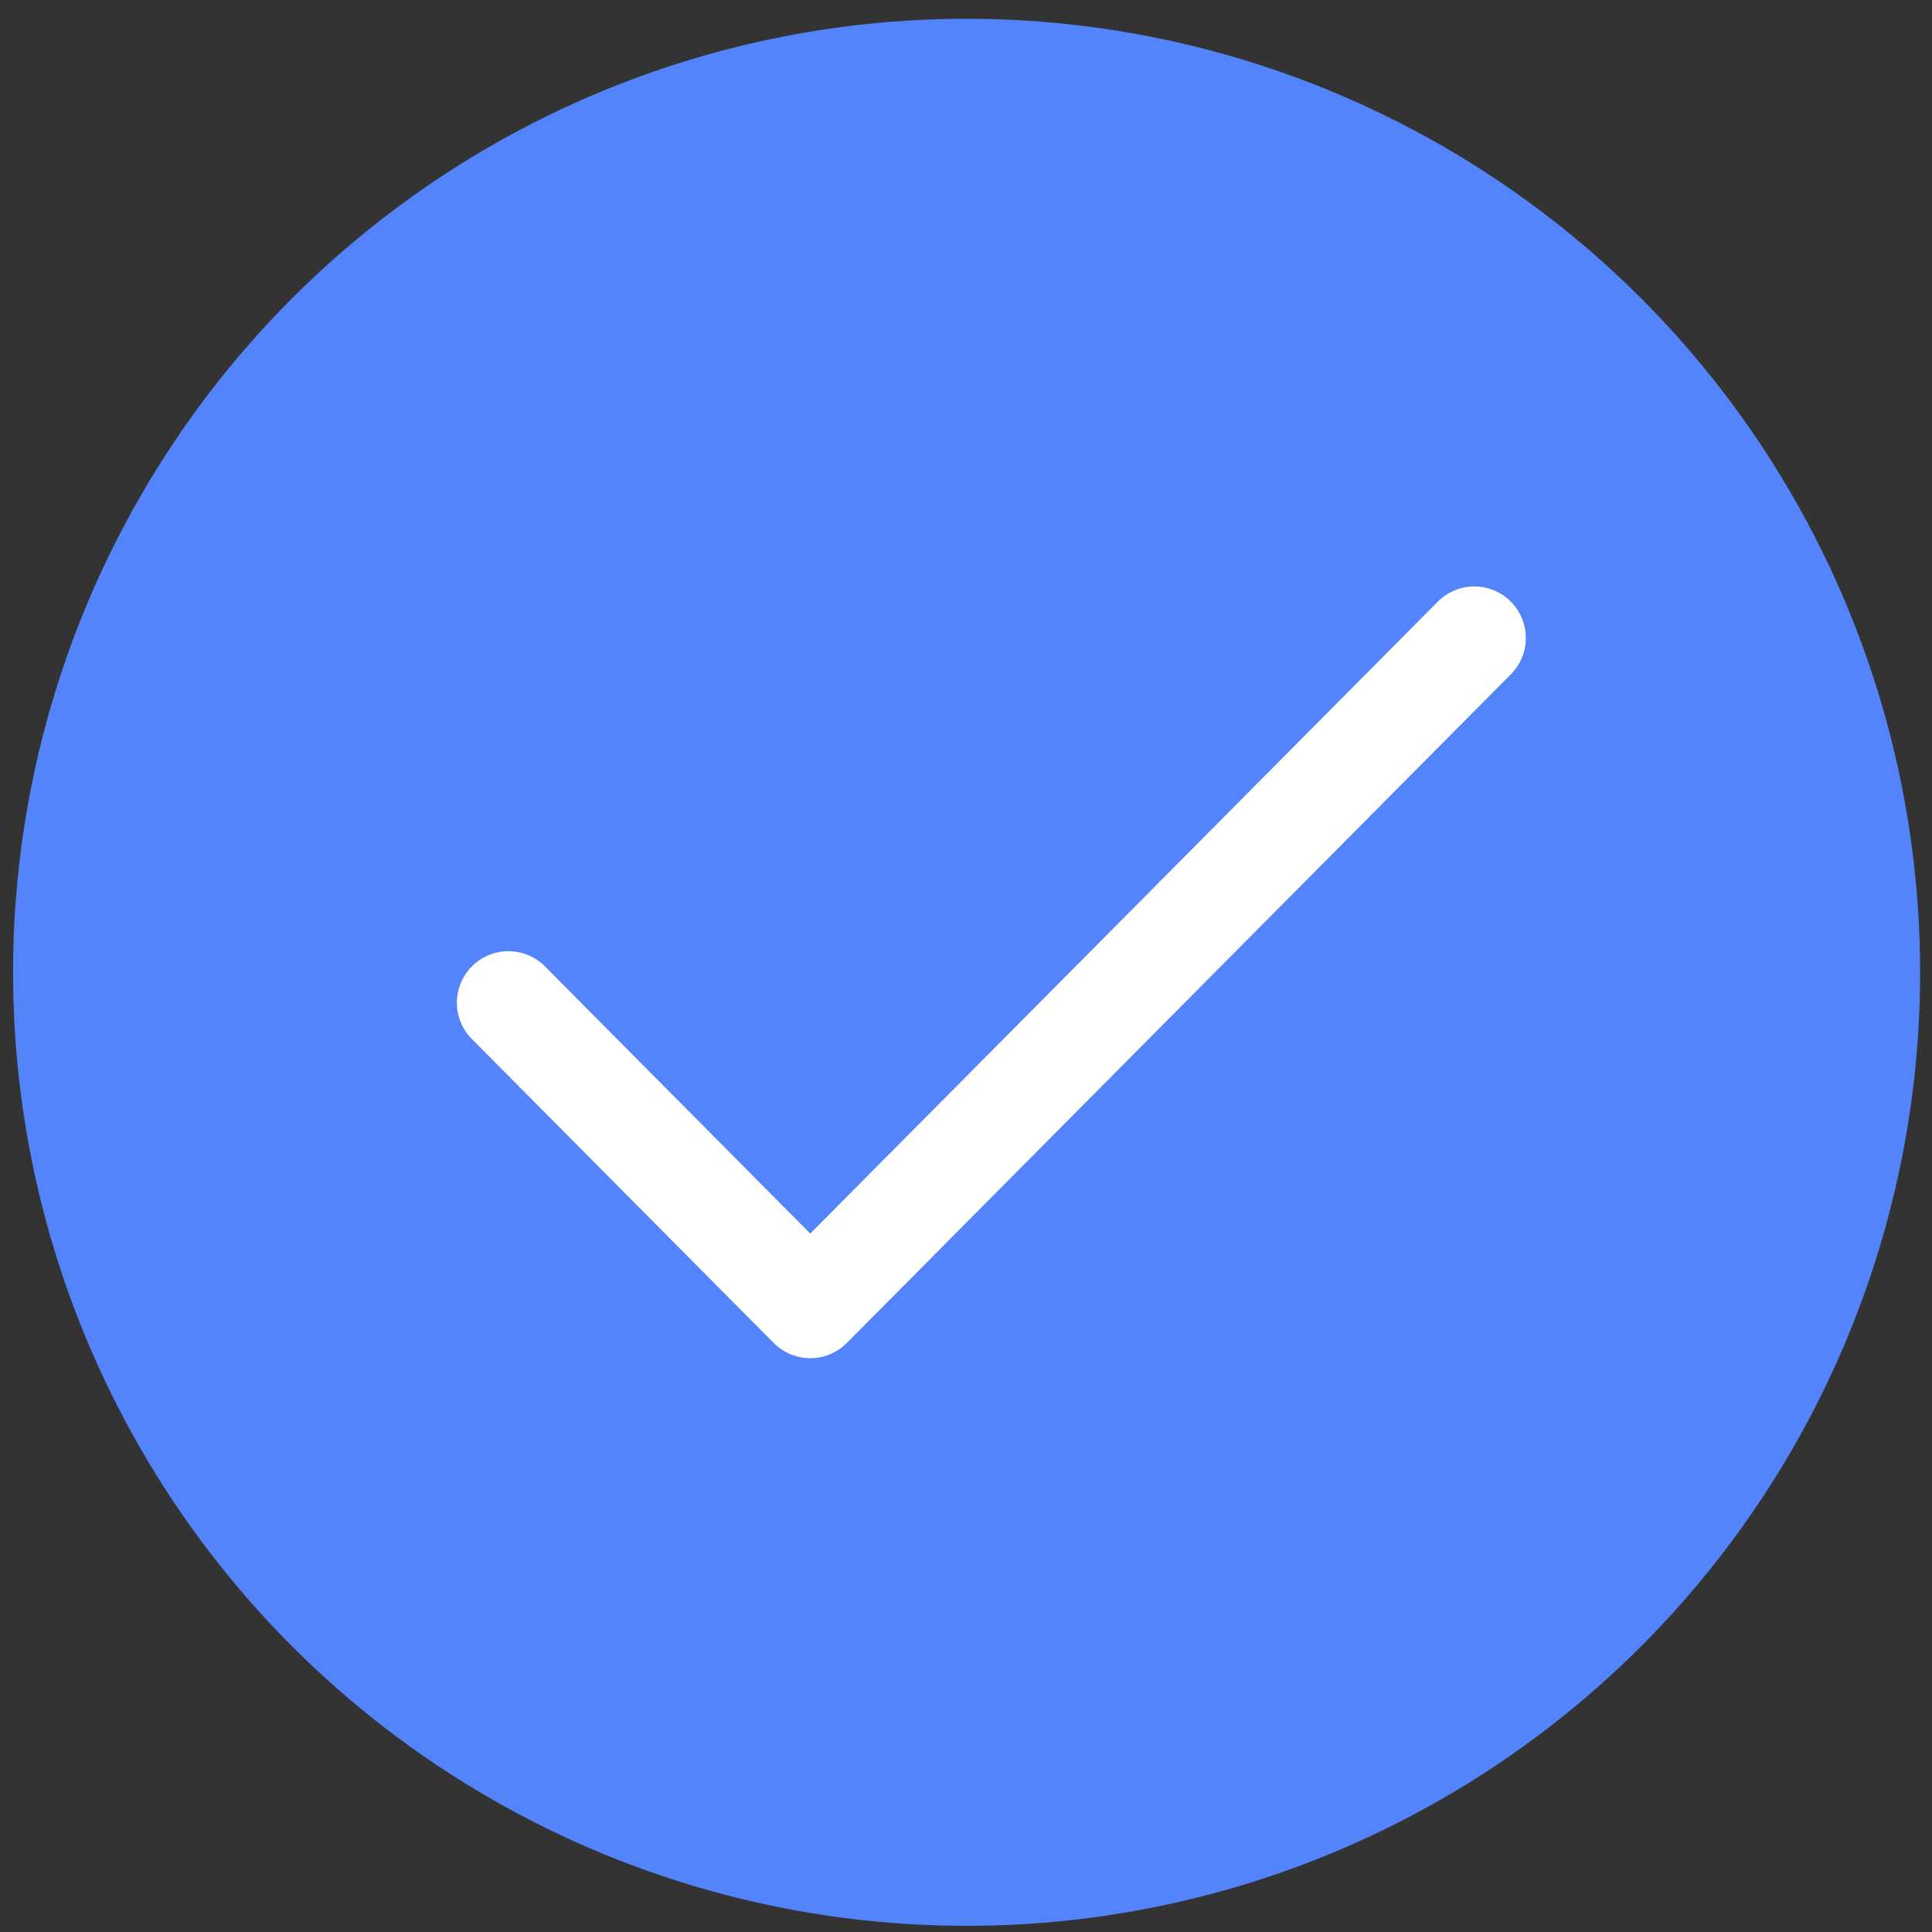 <svg width="75" height="75" viewBox="0 0 75 75" fill="none" xmlns="http://www.w3.org/2000/svg">
<rect x="0" y="0" width="75" height="75" fill="#333333" stroke="none"/>
<circle cx="37.523" cy="37.745" r="37.016" fill="#5384FC"/>
<path d="M57.233 24.766L31.454 50.725L19.736 38.925" stroke="white" stroke-width="4" stroke-linecap="round" stroke-linejoin="round"/>
</svg>
